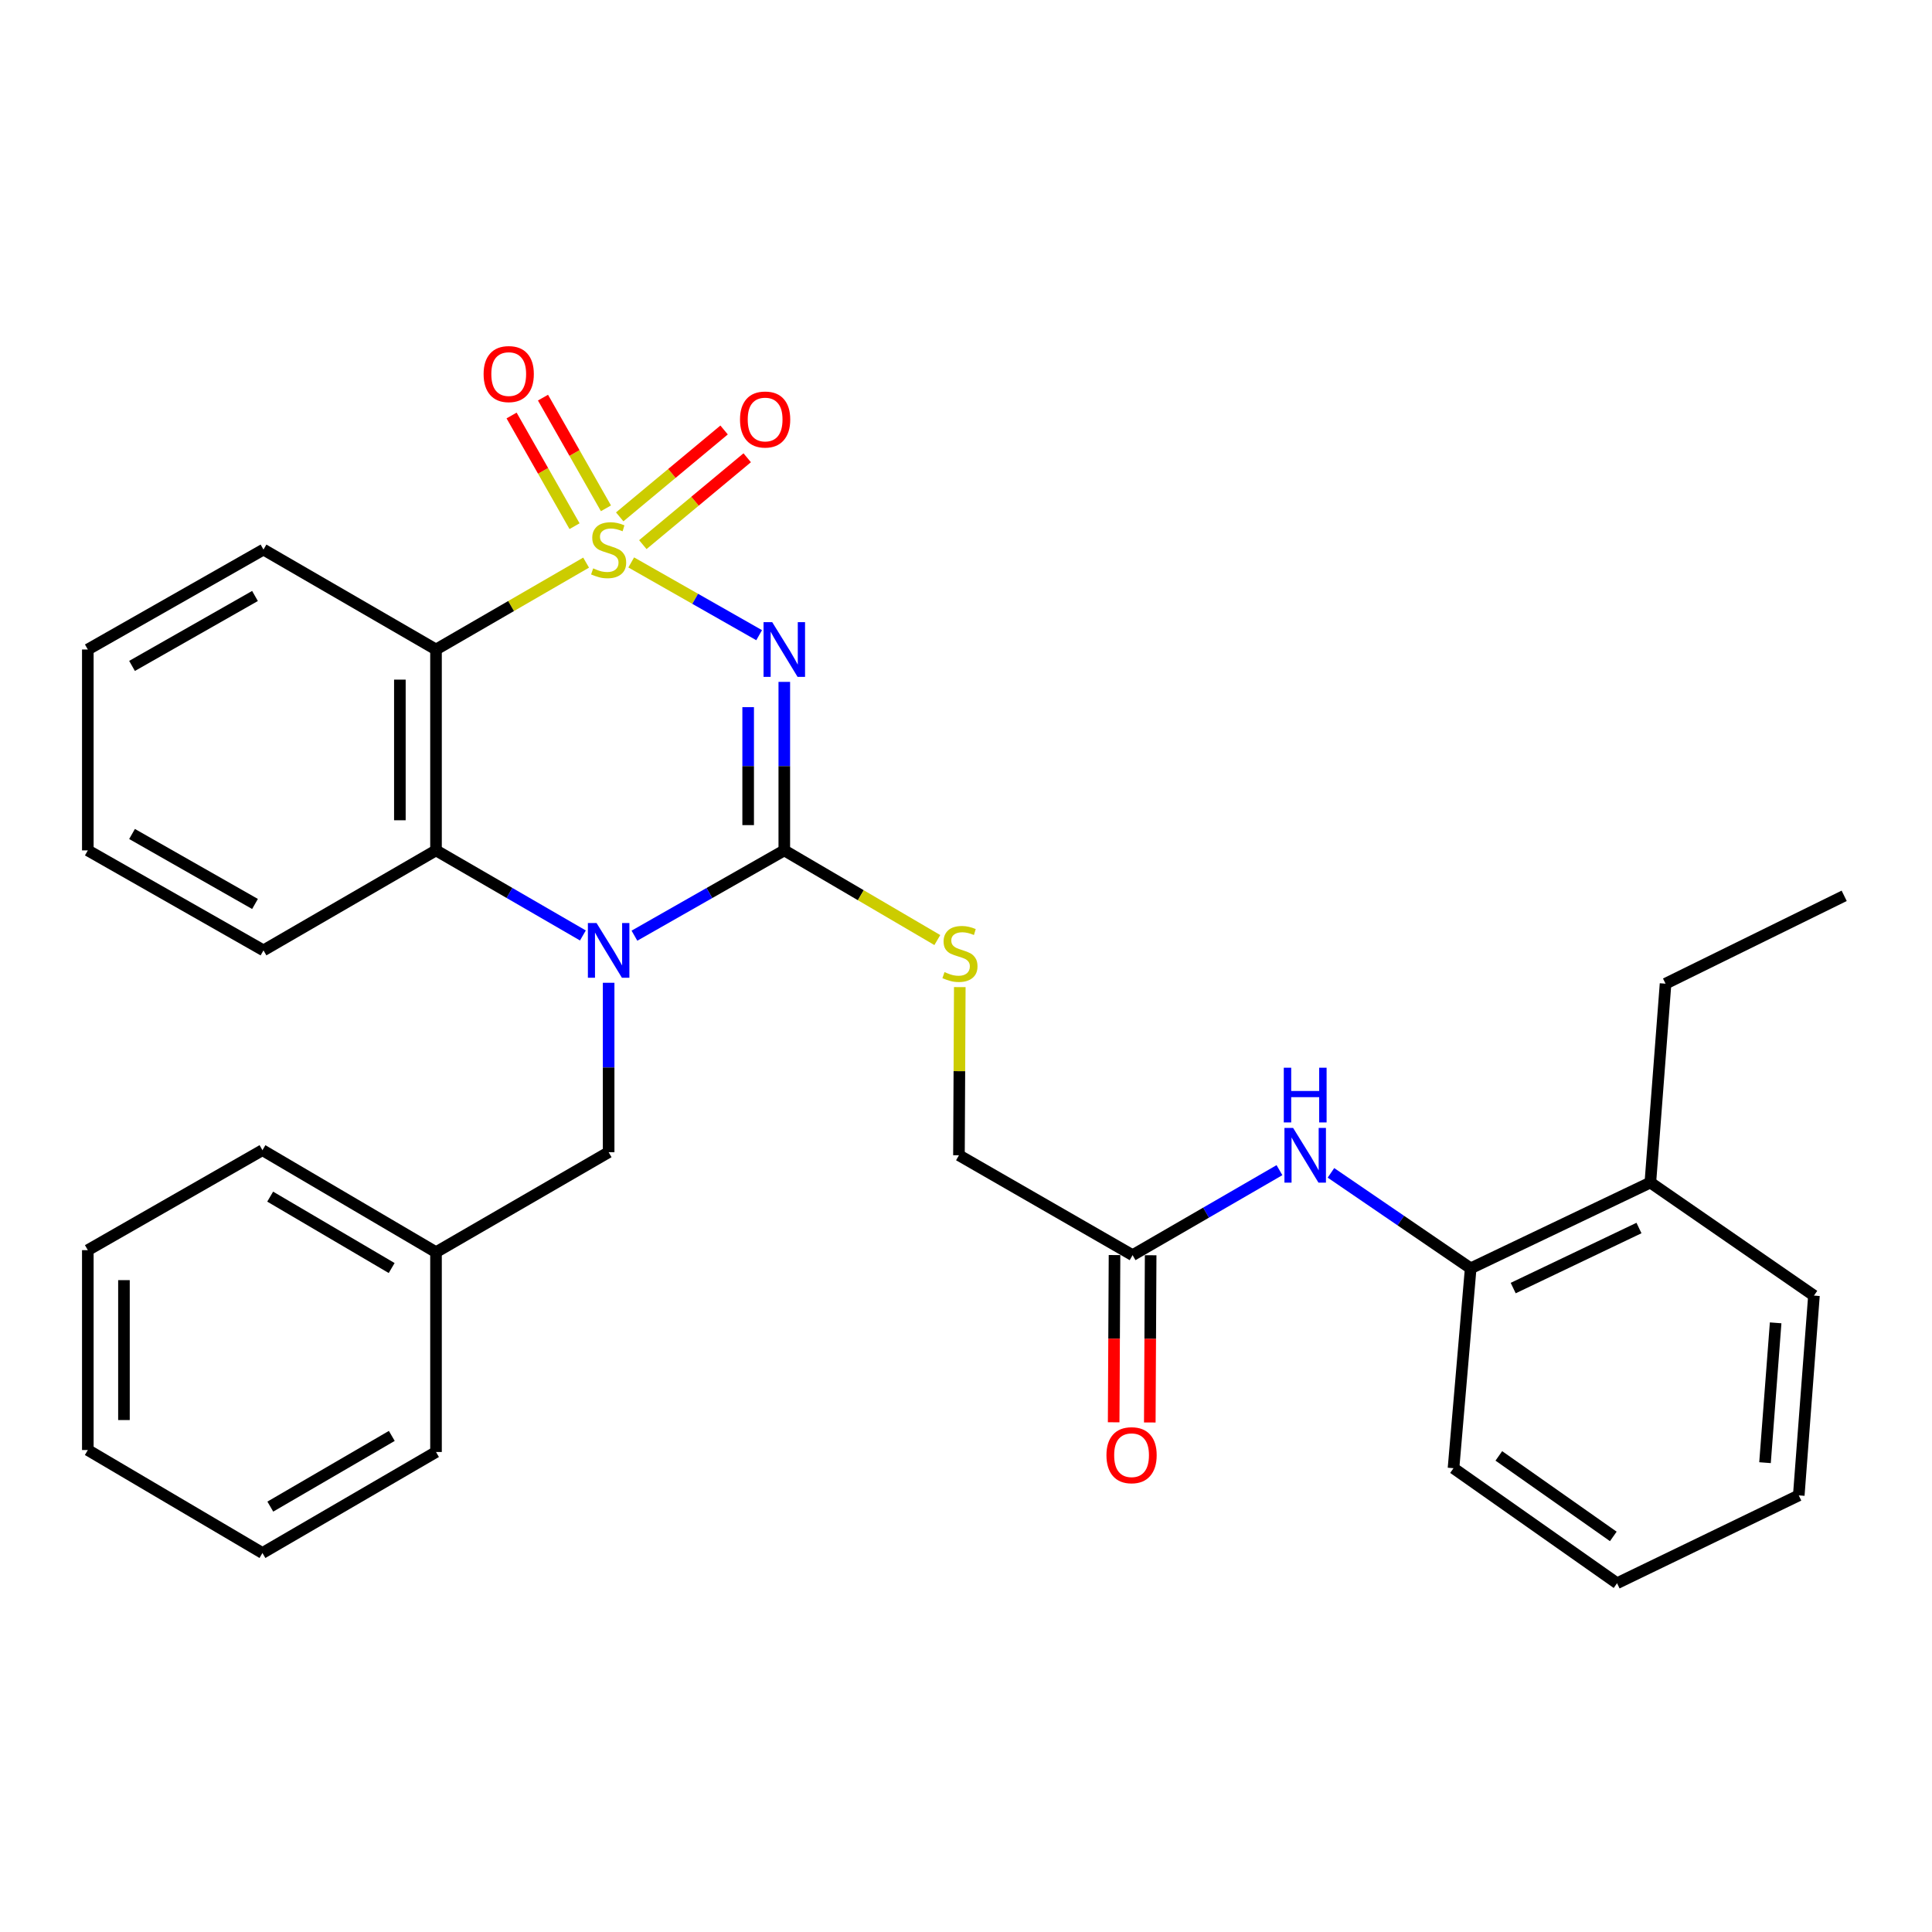 <?xml version='1.0' encoding='iso-8859-1'?>
<svg version='1.1' baseProfile='full'
              xmlns='http://www.w3.org/2000/svg'
                      xmlns:rdkit='http://www.rdkit.org/xml'
                      xmlns:xlink='http://www.w3.org/1999/xlink'
                  xml:space='preserve'
width='1000px' height='1000px' viewBox='0 0 1000 1000'>
<!-- END OF HEADER -->
<rect style='opacity:1.0;fill:#FFFFFF;stroke:none' width='1000' height='1000' x='0' y='0'> </rect>
<path class='bond-0' d='M 326.724,291.115 L 359.828,309.945' style='fill:none;fill-rule:evenodd;stroke:#CCCC00;stroke-width:6px;stroke-linecap:butt;stroke-linejoin:miter;stroke-opacity:1' />
<path class='bond-0' d='M 359.828,309.945 L 392.932,328.774' style='fill:none;fill-rule:evenodd;stroke:#0000FF;stroke-width:6px;stroke-linecap:butt;stroke-linejoin:miter;stroke-opacity:1' />
<path class='bond-3' d='M 303.368,291.212 L 264.522,313.696' style='fill:none;fill-rule:evenodd;stroke:#CCCC00;stroke-width:6px;stroke-linecap:butt;stroke-linejoin:miter;stroke-opacity:1' />
<path class='bond-3' d='M 264.522,313.696 L 225.677,336.179' style='fill:none;fill-rule:evenodd;stroke:#000000;stroke-width:6px;stroke-linecap:butt;stroke-linejoin:miter;stroke-opacity:1' />
<path class='bond-5' d='M 332.726,281.903 L 359.741,259.421' style='fill:none;fill-rule:evenodd;stroke:#CCCC00;stroke-width:6px;stroke-linecap:butt;stroke-linejoin:miter;stroke-opacity:1' />
<path class='bond-5' d='M 359.741,259.421 L 386.756,236.939' style='fill:none;fill-rule:evenodd;stroke:#FF0000;stroke-width:6px;stroke-linecap:butt;stroke-linejoin:miter;stroke-opacity:1' />
<path class='bond-5' d='M 320.761,267.526 L 347.777,245.044' style='fill:none;fill-rule:evenodd;stroke:#CCCC00;stroke-width:6px;stroke-linecap:butt;stroke-linejoin:miter;stroke-opacity:1' />
<path class='bond-5' d='M 347.777,245.044 L 374.792,222.562' style='fill:none;fill-rule:evenodd;stroke:#FF0000;stroke-width:6px;stroke-linecap:butt;stroke-linejoin:miter;stroke-opacity:1' />
<path class='bond-6' d='M 313.639,263.104 L 297.345,234.458' style='fill:none;fill-rule:evenodd;stroke:#CCCC00;stroke-width:6px;stroke-linecap:butt;stroke-linejoin:miter;stroke-opacity:1' />
<path class='bond-6' d='M 297.345,234.458 L 281.051,205.811' style='fill:none;fill-rule:evenodd;stroke:#FF0000;stroke-width:6px;stroke-linecap:butt;stroke-linejoin:miter;stroke-opacity:1' />
<path class='bond-6' d='M 297.381,272.352 L 281.087,243.705' style='fill:none;fill-rule:evenodd;stroke:#CCCC00;stroke-width:6px;stroke-linecap:butt;stroke-linejoin:miter;stroke-opacity:1' />
<path class='bond-6' d='M 281.087,243.705 L 264.793,215.059' style='fill:none;fill-rule:evenodd;stroke:#FF0000;stroke-width:6px;stroke-linecap:butt;stroke-linejoin:miter;stroke-opacity:1' />
<path class='bond-1' d='M 405.951,352.939 L 405.951,396.551' style='fill:none;fill-rule:evenodd;stroke:#0000FF;stroke-width:6px;stroke-linecap:butt;stroke-linejoin:miter;stroke-opacity:1' />
<path class='bond-1' d='M 405.951,396.551 L 405.951,440.162' style='fill:none;fill-rule:evenodd;stroke:#000000;stroke-width:6px;stroke-linecap:butt;stroke-linejoin:miter;stroke-opacity:1' />
<path class='bond-1' d='M 387.247,366.022 L 387.247,396.551' style='fill:none;fill-rule:evenodd;stroke:#0000FF;stroke-width:6px;stroke-linecap:butt;stroke-linejoin:miter;stroke-opacity:1' />
<path class='bond-1' d='M 387.247,396.551 L 387.247,427.079' style='fill:none;fill-rule:evenodd;stroke:#000000;stroke-width:6px;stroke-linecap:butt;stroke-linejoin:miter;stroke-opacity:1' />
<path class='bond-7' d='M 405.951,440.162 L 445.554,463.368' style='fill:none;fill-rule:evenodd;stroke:#000000;stroke-width:6px;stroke-linecap:butt;stroke-linejoin:miter;stroke-opacity:1' />
<path class='bond-7' d='M 445.554,463.368 L 485.158,486.573' style='fill:none;fill-rule:evenodd;stroke:#CCCC00;stroke-width:6px;stroke-linecap:butt;stroke-linejoin:miter;stroke-opacity:1' />
<path class='bond-31' d='M 405.951,440.162 L 367.168,462.235' style='fill:none;fill-rule:evenodd;stroke:#000000;stroke-width:6px;stroke-linecap:butt;stroke-linejoin:miter;stroke-opacity:1' />
<path class='bond-31' d='M 367.168,462.235 L 328.385,484.309' style='fill:none;fill-rule:evenodd;stroke:#0000FF;stroke-width:6px;stroke-linecap:butt;stroke-linejoin:miter;stroke-opacity:1' />
<path class='bond-2' d='M 301.708,484.195 L 263.692,462.179' style='fill:none;fill-rule:evenodd;stroke:#0000FF;stroke-width:6px;stroke-linecap:butt;stroke-linejoin:miter;stroke-opacity:1' />
<path class='bond-2' d='M 263.692,462.179 L 225.677,440.162' style='fill:none;fill-rule:evenodd;stroke:#000000;stroke-width:6px;stroke-linecap:butt;stroke-linejoin:miter;stroke-opacity:1' />
<path class='bond-9' d='M 315.029,508.681 L 315.029,552.531' style='fill:none;fill-rule:evenodd;stroke:#0000FF;stroke-width:6px;stroke-linecap:butt;stroke-linejoin:miter;stroke-opacity:1' />
<path class='bond-9' d='M 315.029,552.531 L 315.029,596.381' style='fill:none;fill-rule:evenodd;stroke:#000000;stroke-width:6px;stroke-linecap:butt;stroke-linejoin:miter;stroke-opacity:1' />
<path class='bond-4' d='M 225.677,336.179 L 225.677,440.162' style='fill:none;fill-rule:evenodd;stroke:#000000;stroke-width:6px;stroke-linecap:butt;stroke-linejoin:miter;stroke-opacity:1' />
<path class='bond-4' d='M 206.973,351.777 L 206.973,424.565' style='fill:none;fill-rule:evenodd;stroke:#000000;stroke-width:6px;stroke-linecap:butt;stroke-linejoin:miter;stroke-opacity:1' />
<path class='bond-15' d='M 225.677,336.179 L 136.376,284.463' style='fill:none;fill-rule:evenodd;stroke:#000000;stroke-width:6px;stroke-linecap:butt;stroke-linejoin:miter;stroke-opacity:1' />
<path class='bond-17' d='M 225.677,440.162 L 136.376,491.91' style='fill:none;fill-rule:evenodd;stroke:#000000;stroke-width:6px;stroke-linecap:butt;stroke-linejoin:miter;stroke-opacity:1' />
<path class='bond-14' d='M 496.785,510.93 L 496.569,554.445' style='fill:none;fill-rule:evenodd;stroke:#CCCC00;stroke-width:6px;stroke-linecap:butt;stroke-linejoin:miter;stroke-opacity:1' />
<path class='bond-14' d='M 496.569,554.445 L 496.353,597.961' style='fill:none;fill-rule:evenodd;stroke:#000000;stroke-width:6px;stroke-linecap:butt;stroke-linejoin:miter;stroke-opacity:1' />
<path class='bond-8' d='M 662.246,605.67 L 624.236,627.668' style='fill:none;fill-rule:evenodd;stroke:#0000FF;stroke-width:6px;stroke-linecap:butt;stroke-linejoin:miter;stroke-opacity:1' />
<path class='bond-8' d='M 624.236,627.668 L 586.225,649.666' style='fill:none;fill-rule:evenodd;stroke:#000000;stroke-width:6px;stroke-linecap:butt;stroke-linejoin:miter;stroke-opacity:1' />
<path class='bond-11' d='M 688.9,607.071 L 725.06,631.777' style='fill:none;fill-rule:evenodd;stroke:#0000FF;stroke-width:6px;stroke-linecap:butt;stroke-linejoin:miter;stroke-opacity:1' />
<path class='bond-11' d='M 725.06,631.777 L 761.22,656.483' style='fill:none;fill-rule:evenodd;stroke:#000000;stroke-width:6px;stroke-linecap:butt;stroke-linejoin:miter;stroke-opacity:1' />
<path class='bond-16' d='M 315.029,596.381 L 225.677,648.129' style='fill:none;fill-rule:evenodd;stroke:#000000;stroke-width:6px;stroke-linecap:butt;stroke-linejoin:miter;stroke-opacity:1' />
<path class='bond-10' d='M 586.225,649.666 L 496.353,597.961' style='fill:none;fill-rule:evenodd;stroke:#000000;stroke-width:6px;stroke-linecap:butt;stroke-linejoin:miter;stroke-opacity:1' />
<path class='bond-12' d='M 576.873,649.618 L 576.651,692.897' style='fill:none;fill-rule:evenodd;stroke:#000000;stroke-width:6px;stroke-linecap:butt;stroke-linejoin:miter;stroke-opacity:1' />
<path class='bond-12' d='M 576.651,692.897 L 576.43,736.175' style='fill:none;fill-rule:evenodd;stroke:#FF0000;stroke-width:6px;stroke-linecap:butt;stroke-linejoin:miter;stroke-opacity:1' />
<path class='bond-12' d='M 595.577,649.714 L 595.355,692.993' style='fill:none;fill-rule:evenodd;stroke:#000000;stroke-width:6px;stroke-linecap:butt;stroke-linejoin:miter;stroke-opacity:1' />
<path class='bond-12' d='M 595.355,692.993 L 595.133,736.271' style='fill:none;fill-rule:evenodd;stroke:#FF0000;stroke-width:6px;stroke-linecap:butt;stroke-linejoin:miter;stroke-opacity:1' />
<path class='bond-13' d='M 761.22,656.483 L 854.22,612.082' style='fill:none;fill-rule:evenodd;stroke:#000000;stroke-width:6px;stroke-linecap:butt;stroke-linejoin:miter;stroke-opacity:1' />
<path class='bond-13' d='M 783.229,666.702 L 848.329,635.621' style='fill:none;fill-rule:evenodd;stroke:#000000;stroke-width:6px;stroke-linecap:butt;stroke-linejoin:miter;stroke-opacity:1' />
<path class='bond-18' d='M 761.22,656.483 L 752.336,759.936' style='fill:none;fill-rule:evenodd;stroke:#000000;stroke-width:6px;stroke-linecap:butt;stroke-linejoin:miter;stroke-opacity:1' />
<path class='bond-19' d='M 854.22,612.082 L 862.086,509.148' style='fill:none;fill-rule:evenodd;stroke:#000000;stroke-width:6px;stroke-linecap:butt;stroke-linejoin:miter;stroke-opacity:1' />
<path class='bond-20' d='M 854.22,612.082 L 938.897,670.604' style='fill:none;fill-rule:evenodd;stroke:#000000;stroke-width:6px;stroke-linecap:butt;stroke-linejoin:miter;stroke-opacity:1' />
<path class='bond-23' d='M 136.376,284.463 L 45.455,336.179' style='fill:none;fill-rule:evenodd;stroke:#000000;stroke-width:6px;stroke-linecap:butt;stroke-linejoin:miter;stroke-opacity:1' />
<path class='bond-23' d='M 131.985,308.478 L 68.34,344.68' style='fill:none;fill-rule:evenodd;stroke:#000000;stroke-width:6px;stroke-linecap:butt;stroke-linejoin:miter;stroke-opacity:1' />
<path class='bond-21' d='M 225.677,648.129 L 135.846,595.332' style='fill:none;fill-rule:evenodd;stroke:#000000;stroke-width:6px;stroke-linecap:butt;stroke-linejoin:miter;stroke-opacity:1' />
<path class='bond-21' d='M 202.725,656.334 L 139.843,619.376' style='fill:none;fill-rule:evenodd;stroke:#000000;stroke-width:6px;stroke-linecap:butt;stroke-linejoin:miter;stroke-opacity:1' />
<path class='bond-22' d='M 225.677,648.129 L 225.677,751.55' style='fill:none;fill-rule:evenodd;stroke:#000000;stroke-width:6px;stroke-linecap:butt;stroke-linejoin:miter;stroke-opacity:1' />
<path class='bond-32' d='M 136.376,491.91 L 45.455,440.162' style='fill:none;fill-rule:evenodd;stroke:#000000;stroke-width:6px;stroke-linecap:butt;stroke-linejoin:miter;stroke-opacity:1' />
<path class='bond-32' d='M 131.99,467.892 L 68.344,431.669' style='fill:none;fill-rule:evenodd;stroke:#000000;stroke-width:6px;stroke-linecap:butt;stroke-linejoin:miter;stroke-opacity:1' />
<path class='bond-26' d='M 752.336,759.936 L 836.981,819.477' style='fill:none;fill-rule:evenodd;stroke:#000000;stroke-width:6px;stroke-linecap:butt;stroke-linejoin:miter;stroke-opacity:1' />
<path class='bond-26' d='M 775.794,753.569 L 835.045,795.247' style='fill:none;fill-rule:evenodd;stroke:#000000;stroke-width:6px;stroke-linecap:butt;stroke-linejoin:miter;stroke-opacity:1' />
<path class='bond-25' d='M 862.086,509.148 L 954.545,463.677' style='fill:none;fill-rule:evenodd;stroke:#000000;stroke-width:6px;stroke-linecap:butt;stroke-linejoin:miter;stroke-opacity:1' />
<path class='bond-34' d='M 938.897,670.604 L 931.041,774.006' style='fill:none;fill-rule:evenodd;stroke:#000000;stroke-width:6px;stroke-linecap:butt;stroke-linejoin:miter;stroke-opacity:1' />
<path class='bond-34' d='M 919.068,684.698 L 913.569,757.078' style='fill:none;fill-rule:evenodd;stroke:#000000;stroke-width:6px;stroke-linecap:butt;stroke-linejoin:miter;stroke-opacity:1' />
<path class='bond-28' d='M 135.846,595.332 L 45.455,647.079' style='fill:none;fill-rule:evenodd;stroke:#000000;stroke-width:6px;stroke-linecap:butt;stroke-linejoin:miter;stroke-opacity:1' />
<path class='bond-29' d='M 225.677,751.55 L 135.846,803.828' style='fill:none;fill-rule:evenodd;stroke:#000000;stroke-width:6px;stroke-linecap:butt;stroke-linejoin:miter;stroke-opacity:1' />
<path class='bond-29' d='M 202.794,743.226 L 139.913,779.821' style='fill:none;fill-rule:evenodd;stroke:#000000;stroke-width:6px;stroke-linecap:butt;stroke-linejoin:miter;stroke-opacity:1' />
<path class='bond-24' d='M 45.455,336.179 L 45.455,440.162' style='fill:none;fill-rule:evenodd;stroke:#000000;stroke-width:6px;stroke-linecap:butt;stroke-linejoin:miter;stroke-opacity:1' />
<path class='bond-27' d='M 836.981,819.477 L 931.041,774.006' style='fill:none;fill-rule:evenodd;stroke:#000000;stroke-width:6px;stroke-linecap:butt;stroke-linejoin:miter;stroke-opacity:1' />
<path class='bond-33' d='M 45.455,647.079 L 45.455,750.532' style='fill:none;fill-rule:evenodd;stroke:#000000;stroke-width:6px;stroke-linecap:butt;stroke-linejoin:miter;stroke-opacity:1' />
<path class='bond-33' d='M 64.158,662.597 L 64.158,735.014' style='fill:none;fill-rule:evenodd;stroke:#000000;stroke-width:6px;stroke-linecap:butt;stroke-linejoin:miter;stroke-opacity:1' />
<path class='bond-30' d='M 135.846,803.828 L 45.455,750.532' style='fill:none;fill-rule:evenodd;stroke:#000000;stroke-width:6px;stroke-linecap:butt;stroke-linejoin:miter;stroke-opacity:1' />
<path  class='atom-0' d='M 307.029 294.183
Q 307.349 294.303, 308.669 294.863
Q 309.989 295.423, 311.429 295.783
Q 312.909 296.103, 314.349 296.103
Q 317.029 296.103, 318.589 294.823
Q 320.149 293.503, 320.149 291.223
Q 320.149 289.663, 319.349 288.703
Q 318.589 287.743, 317.389 287.223
Q 316.189 286.703, 314.189 286.103
Q 311.669 285.343, 310.149 284.623
Q 308.669 283.903, 307.589 282.383
Q 306.549 280.863, 306.549 278.303
Q 306.549 274.743, 308.949 272.543
Q 311.389 270.343, 316.189 270.343
Q 319.469 270.343, 323.189 271.903
L 322.269 274.983
Q 318.869 273.583, 316.309 273.583
Q 313.549 273.583, 312.029 274.743
Q 310.509 275.863, 310.549 277.823
Q 310.549 279.343, 311.309 280.263
Q 312.109 281.183, 313.229 281.703
Q 314.389 282.223, 316.309 282.823
Q 318.869 283.623, 320.389 284.423
Q 321.909 285.223, 322.989 286.863
Q 324.109 288.463, 324.109 291.223
Q 324.109 295.143, 321.469 297.263
Q 318.869 299.343, 314.509 299.343
Q 311.989 299.343, 310.069 298.783
Q 308.189 298.263, 305.949 297.343
L 307.029 294.183
' fill='#CCCC00'/>
<path  class='atom-1' d='M 399.691 322.019
L 408.971 337.019
Q 409.891 338.499, 411.371 341.179
Q 412.851 343.859, 412.931 344.019
L 412.931 322.019
L 416.691 322.019
L 416.691 350.339
L 412.811 350.339
L 402.851 333.939
Q 401.691 332.019, 400.451 329.819
Q 399.251 327.619, 398.891 326.939
L 398.891 350.339
L 395.211 350.339
L 395.211 322.019
L 399.691 322.019
' fill='#0000FF'/>
<path  class='atom-3' d='M 308.769 477.75
L 318.049 492.75
Q 318.969 494.23, 320.449 496.91
Q 321.929 499.59, 322.009 499.75
L 322.009 477.75
L 325.769 477.75
L 325.769 506.07
L 321.889 506.07
L 311.929 489.67
Q 310.769 487.75, 309.529 485.55
Q 308.329 483.35, 307.969 482.67
L 307.969 506.07
L 304.289 506.07
L 304.289 477.75
L 308.769 477.75
' fill='#0000FF'/>
<path  class='atom-6' d='M 383.027 217.136
Q 383.027 210.336, 386.387 206.536
Q 389.747 202.736, 396.027 202.736
Q 402.307 202.736, 405.667 206.536
Q 409.027 210.336, 409.027 217.136
Q 409.027 224.016, 405.627 227.936
Q 402.227 231.816, 396.027 231.816
Q 389.787 231.816, 386.387 227.936
Q 383.027 224.056, 383.027 217.136
M 396.027 228.616
Q 400.347 228.616, 402.667 225.736
Q 405.027 222.816, 405.027 217.136
Q 405.027 211.576, 402.667 208.776
Q 400.347 205.936, 396.027 205.936
Q 391.707 205.936, 389.347 208.736
Q 387.027 211.536, 387.027 217.136
Q 387.027 222.856, 389.347 225.736
Q 391.707 228.616, 396.027 228.616
' fill='#FF0000'/>
<path  class='atom-7' d='M 250.313 193.621
Q 250.313 186.821, 253.673 183.021
Q 257.033 179.221, 263.313 179.221
Q 269.593 179.221, 272.953 183.021
Q 276.313 186.821, 276.313 193.621
Q 276.313 200.501, 272.913 204.421
Q 269.513 208.301, 263.313 208.301
Q 257.073 208.301, 253.673 204.421
Q 250.313 200.541, 250.313 193.621
M 263.313 205.101
Q 267.633 205.101, 269.953 202.221
Q 272.313 199.301, 272.313 193.621
Q 272.313 188.061, 269.953 185.261
Q 267.633 182.421, 263.313 182.421
Q 258.993 182.421, 256.633 185.221
Q 254.313 188.021, 254.313 193.621
Q 254.313 199.341, 256.633 202.221
Q 258.993 205.101, 263.313 205.101
' fill='#FF0000'/>
<path  class='atom-8' d='M 488.872 503.157
Q 489.192 503.277, 490.512 503.837
Q 491.832 504.397, 493.272 504.757
Q 494.752 505.077, 496.192 505.077
Q 498.872 505.077, 500.432 503.797
Q 501.992 502.477, 501.992 500.197
Q 501.992 498.637, 501.192 497.677
Q 500.432 496.717, 499.232 496.197
Q 498.032 495.677, 496.032 495.077
Q 493.512 494.317, 491.992 493.597
Q 490.512 492.877, 489.432 491.357
Q 488.392 489.837, 488.392 487.277
Q 488.392 483.717, 490.792 481.517
Q 493.232 479.317, 498.032 479.317
Q 501.312 479.317, 505.032 480.877
L 504.112 483.957
Q 500.712 482.557, 498.152 482.557
Q 495.392 482.557, 493.872 483.717
Q 492.352 484.837, 492.392 486.797
Q 492.392 488.317, 493.152 489.237
Q 493.952 490.157, 495.072 490.677
Q 496.232 491.197, 498.152 491.797
Q 500.712 492.597, 502.232 493.397
Q 503.752 494.197, 504.832 495.837
Q 505.952 497.437, 505.952 500.197
Q 505.952 504.117, 503.312 506.237
Q 500.712 508.317, 496.352 508.317
Q 493.832 508.317, 491.912 507.757
Q 490.032 507.237, 487.792 506.317
L 488.872 503.157
' fill='#CCCC00'/>
<path  class='atom-9' d='M 669.307 583.801
L 678.587 598.801
Q 679.507 600.281, 680.987 602.961
Q 682.467 605.641, 682.547 605.801
L 682.547 583.801
L 686.307 583.801
L 686.307 612.121
L 682.427 612.121
L 672.467 595.721
Q 671.307 593.801, 670.067 591.601
Q 668.867 589.401, 668.507 588.721
L 668.507 612.121
L 664.827 612.121
L 664.827 583.801
L 669.307 583.801
' fill='#0000FF'/>
<path  class='atom-9' d='M 664.487 552.649
L 668.327 552.649
L 668.327 564.689
L 682.807 564.689
L 682.807 552.649
L 686.647 552.649
L 686.647 580.969
L 682.807 580.969
L 682.807 567.889
L 668.327 567.889
L 668.327 580.969
L 664.487 580.969
L 664.487 552.649
' fill='#0000FF'/>
<path  class='atom-13' d='M 572.695 753.21
Q 572.695 746.41, 576.055 742.61
Q 579.415 738.81, 585.695 738.81
Q 591.975 738.81, 595.335 742.61
Q 598.695 746.41, 598.695 753.21
Q 598.695 760.09, 595.295 764.01
Q 591.895 767.89, 585.695 767.89
Q 579.455 767.89, 576.055 764.01
Q 572.695 760.13, 572.695 753.21
M 585.695 764.69
Q 590.015 764.69, 592.335 761.81
Q 594.695 758.89, 594.695 753.21
Q 594.695 747.65, 592.335 744.85
Q 590.015 742.01, 585.695 742.01
Q 581.375 742.01, 579.015 744.81
Q 576.695 747.61, 576.695 753.21
Q 576.695 758.93, 579.015 761.81
Q 581.375 764.69, 585.695 764.69
' fill='#FF0000'/>
</svg>
